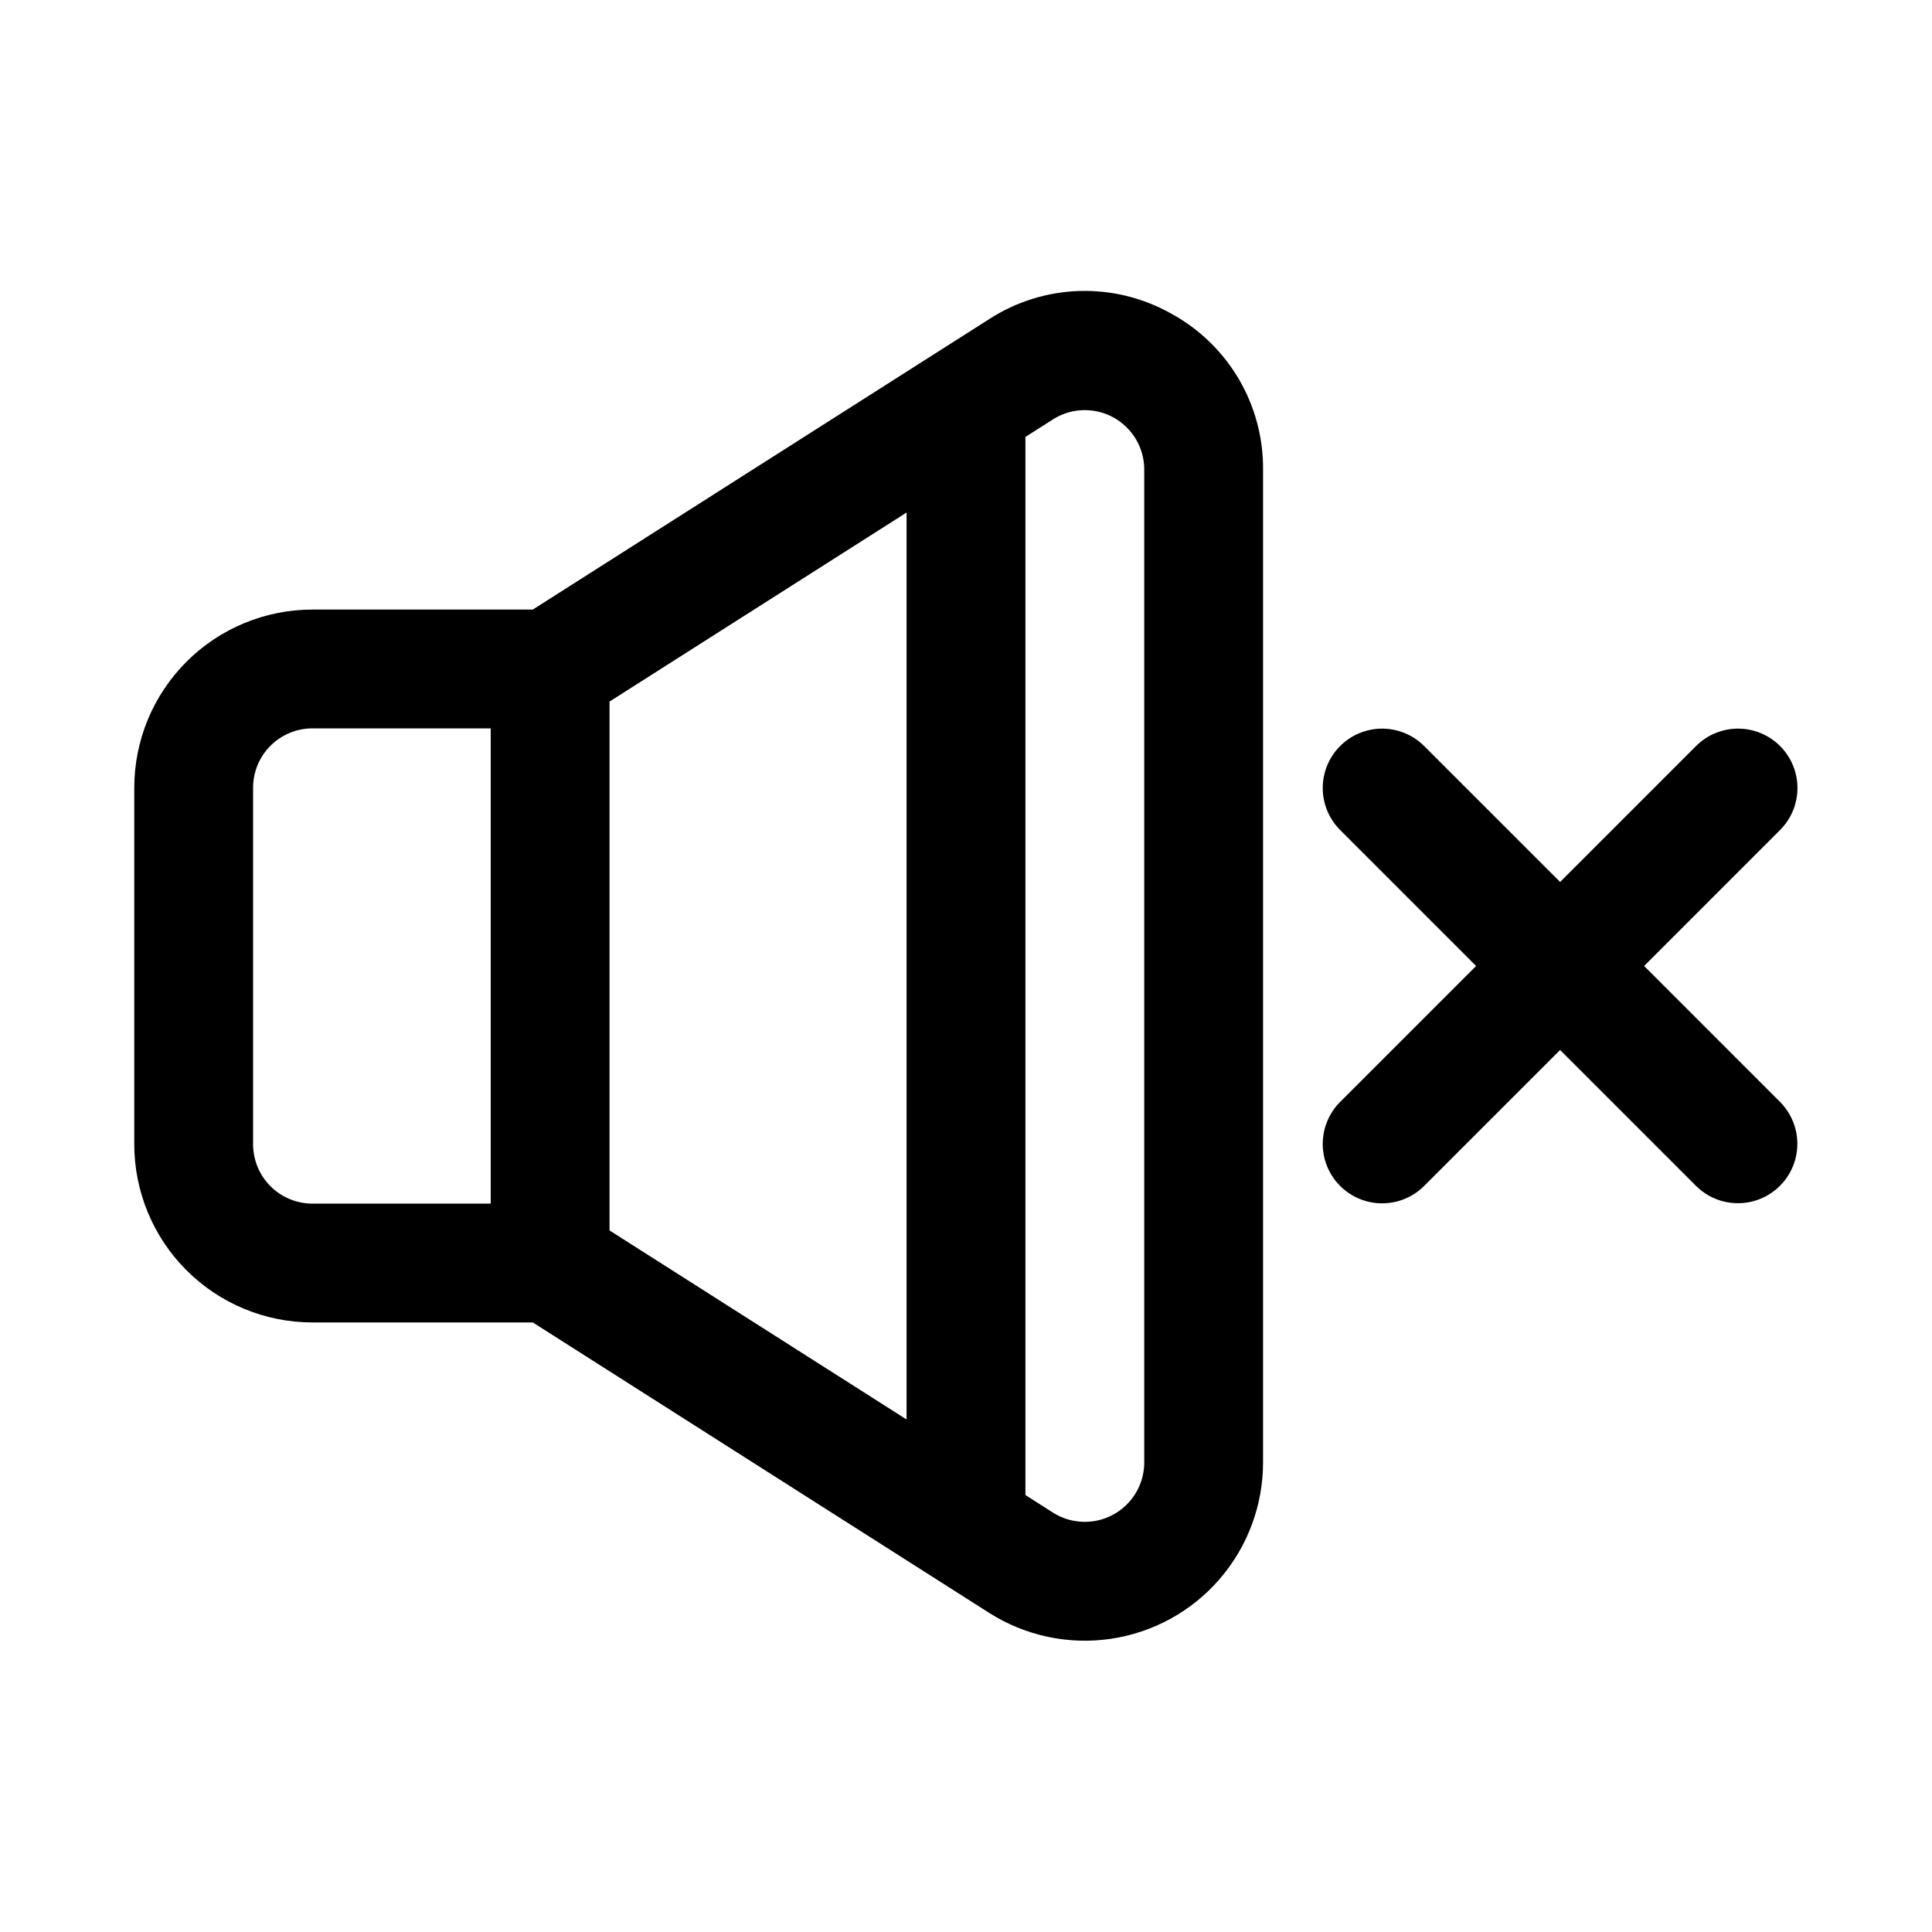 <?xml version="1.0" encoding="UTF-8"?>
<!-- Uploaded to: ICON Repo, www.svgrepo.com, Generator: ICON Repo Mixer Tools -->
<svg fill="#000000" width="800px" height="800px" version="1.1" viewBox="144 144 512 512" xmlns="http://www.w3.org/2000/svg">
 <path d="m454.23 227.03c-7.402-4.141-15.793-6.188-24.27-5.914-8.477 0.273-16.719 2.856-23.84 7.469l-120.92 76.953h-58.387c-12.523 0-24.539 4.977-33.398 13.832-8.855 8.859-13.832 20.871-13.832 33.398v94.465c0 12.527 4.977 24.539 13.832 33.398 8.859 8.859 20.875 13.832 33.398 13.832h58.387l120.92 76.953c9.566 6.09 21.004 8.535 32.227 6.891 11.219-1.648 21.473-7.277 28.883-15.859 7.414-8.582 11.492-19.543 11.492-30.883v-263.13c0.066-8.477-2.18-16.809-6.496-24.102-4.316-7.297-10.535-13.277-17.996-17.305zm-243.16 220.2v-94.465c0-4.176 1.66-8.18 4.609-11.133 2.953-2.953 6.957-4.609 11.133-4.609h47.234v125.95h-47.234c-4.176 0-8.18-1.66-11.133-4.613-2.949-2.953-4.609-6.957-4.609-11.133zm94.465-117.31 78.719-50.094v240.35l-78.719-50.094zm141.7 201.64c0 3.781-1.359 7.434-3.832 10.293-2.469 2.859-5.887 4.738-9.629 5.285-3.738 0.551-7.551-0.266-10.738-2.293l-7.289-4.637v-280.42l7.289-4.637v-0.004c3.188-2.027 7-2.84 10.738-2.293 3.742 0.551 7.16 2.426 9.629 5.285 2.473 2.859 3.832 6.516 3.832 10.293zm168.57-95.461c3.918 3.988 5.426 9.754 3.965 15.148-1.465 5.394-5.68 9.609-11.074 11.074-5.394 1.461-11.164-0.047-15.152-3.961l-36.102-36.102-36.102 36.102c-3.984 3.934-9.758 5.457-15.164 3.996-5.41-1.461-9.633-5.688-11.094-11.094s0.062-11.18 3.996-15.164l36.102-36.102-36.102-36.102c-3.934-3.984-5.457-9.762-3.996-15.168s5.688-9.629 11.094-11.09 11.18 0.059 15.164 3.996l36.102 36.098 36.102-36.102c3.984-3.934 9.762-5.457 15.168-3.992 5.406 1.461 9.629 5.684 11.09 11.09s-0.059 11.184-3.996 15.168l-36.098 36.102z"/>
</svg>